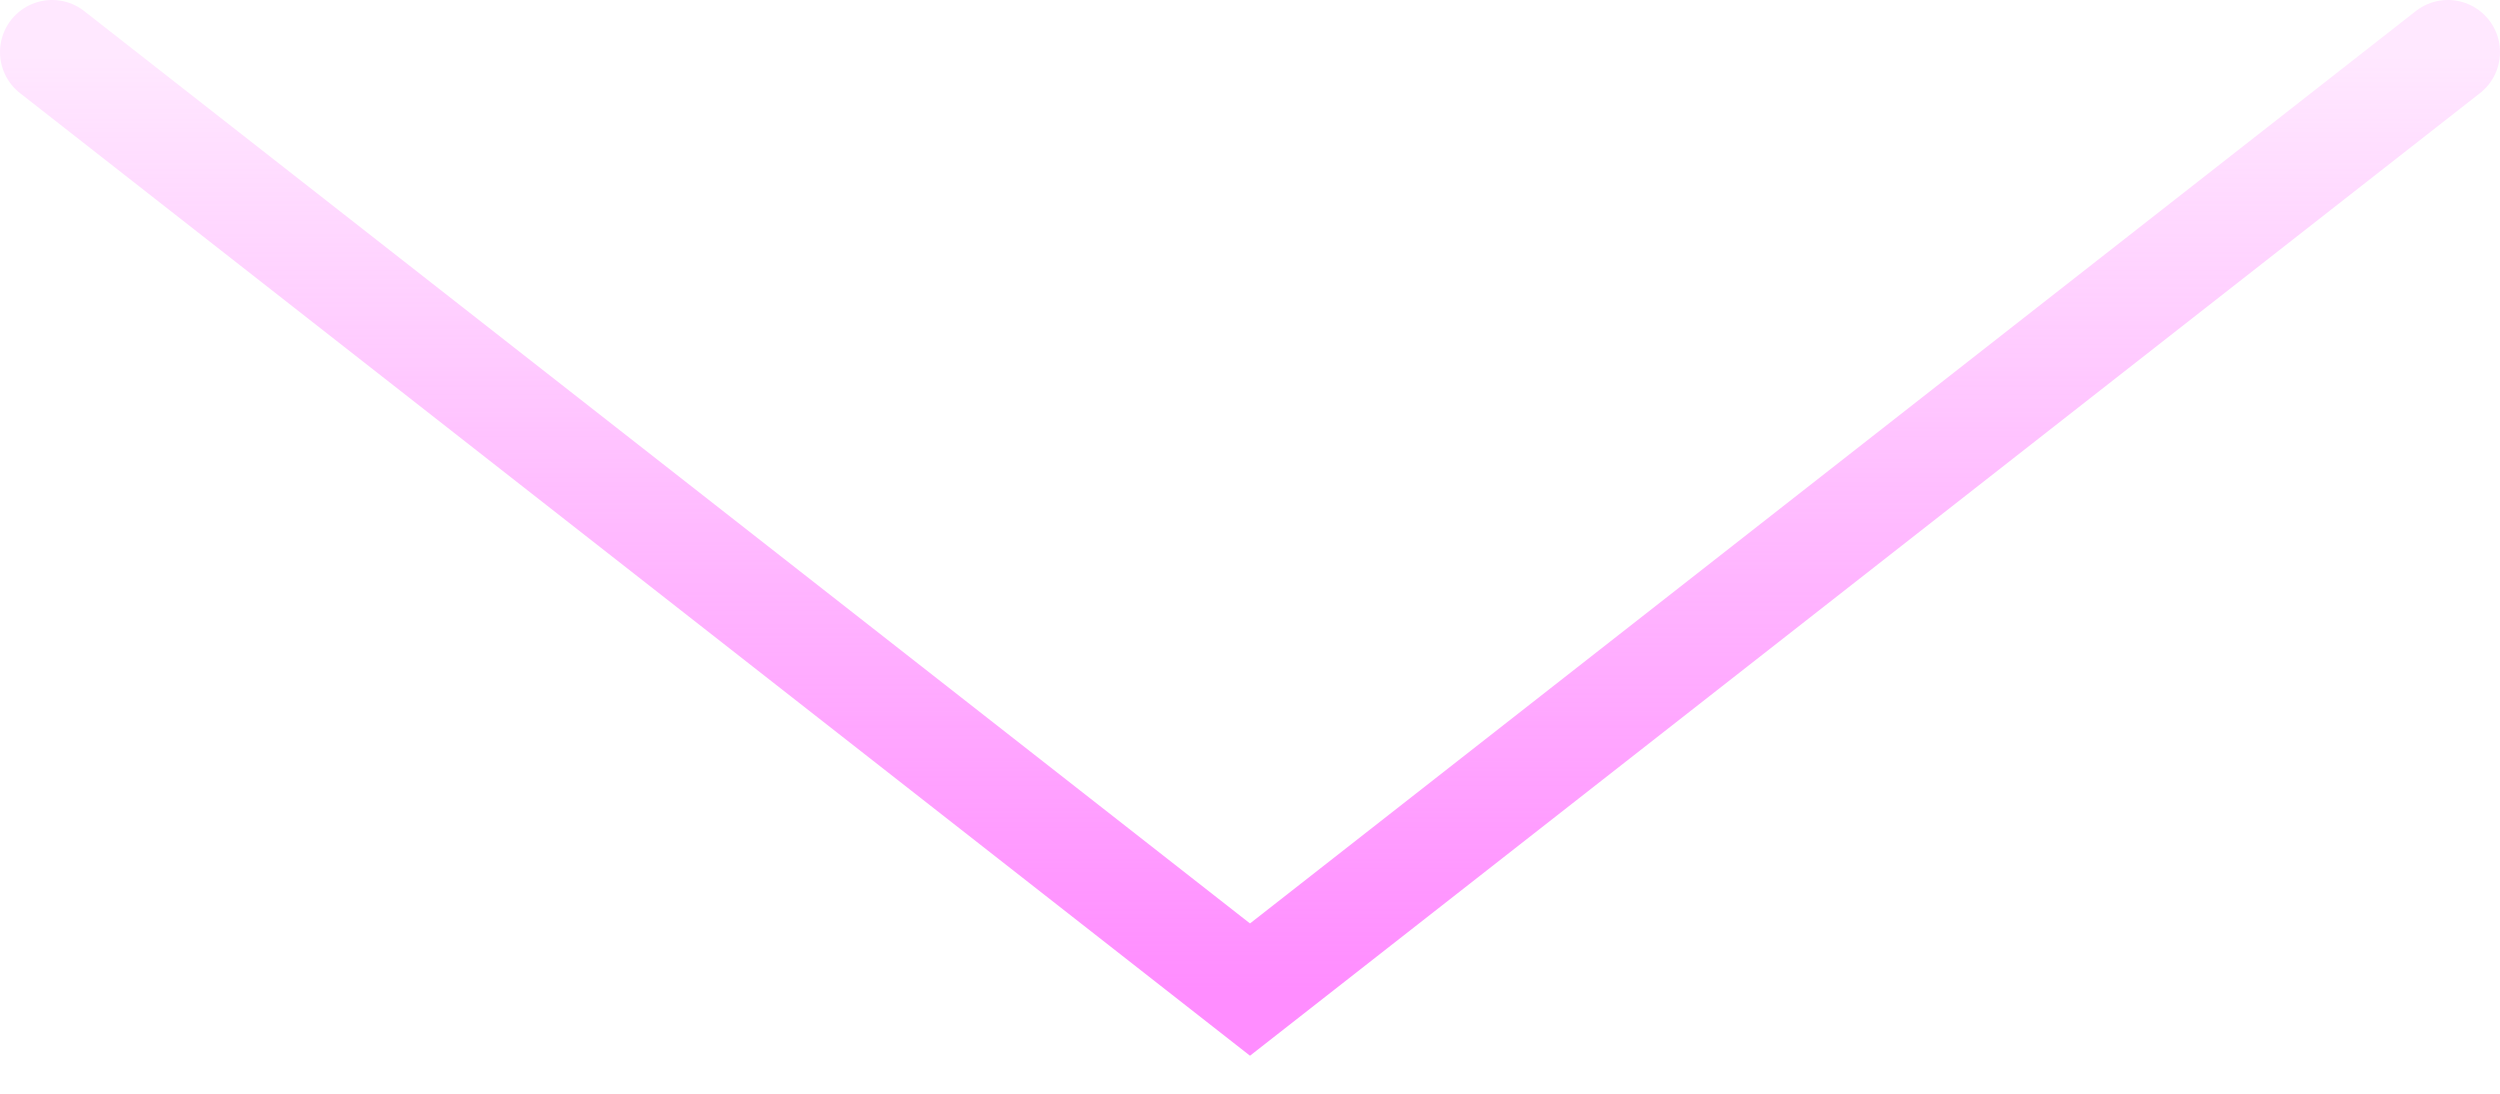 <?xml version="1.0" encoding="UTF-8"?> <svg xmlns="http://www.w3.org/2000/svg" width="48" height="21" viewBox="0 0 48 21" fill="none"><path d="M1 1L24 19L47 1" stroke="url(#paint0_linear_230_1188)" stroke-width="2" stroke-linecap="round"></path><defs><linearGradient id="paint0_linear_230_1188" x1="24" y1="1" x2="24" y2="19" gradientUnits="userSpaceOnUse"><stop stop-color="#FF8DFF" stop-opacity="0.2"></stop><stop offset="1" stop-color="#FF8DFF"></stop></linearGradient></defs></svg> 